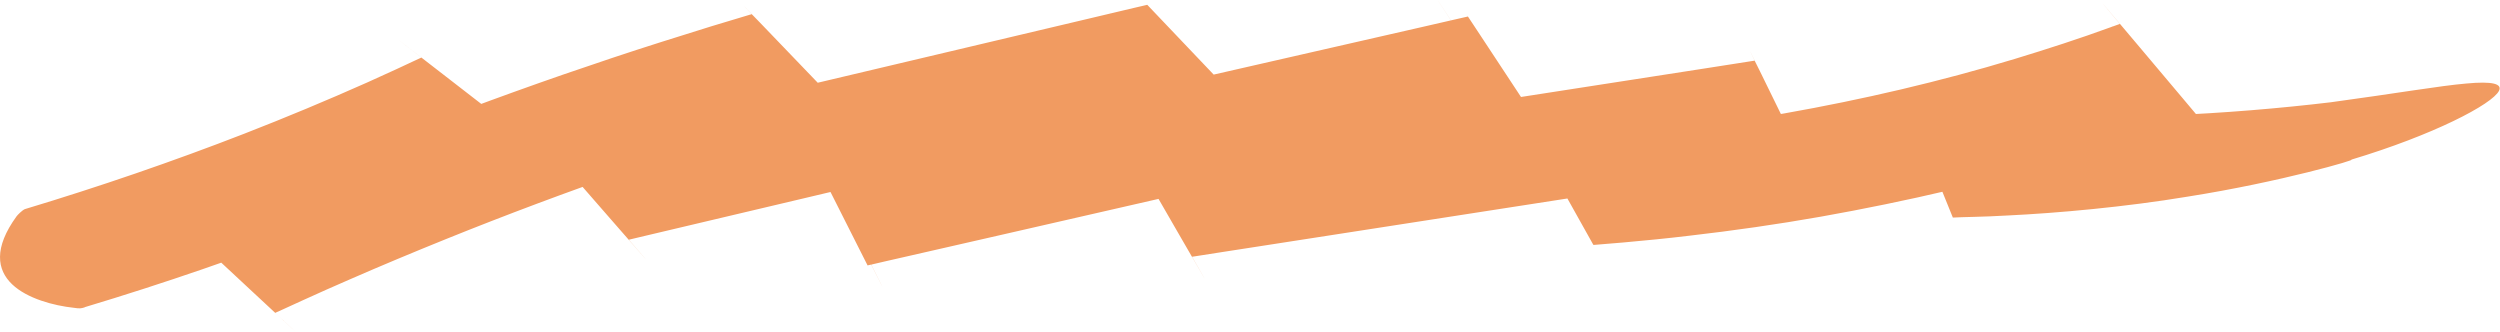 <svg width="512" height="68" viewBox="0 0 512 68" fill="none" xmlns="http://www.w3.org/2000/svg">
<g clip-path="url(#clip0_235_3446)">
<path d="M17.343 62.949C16.618 63.16 16.368 63.231 15.119 63.037C11.021 62.597 5.548 61.154 2.474 58.215C-0.625 55.259 -1.325 50.789 3.398 44.295C3.573 44.049 4.498 43.098 5.073 42.834C20.392 38.224 35.386 33.067 49.98 27.401C58.527 24.075 66.924 20.572 75.195 16.894L81.343 14.096L84.392 12.671L85.916 11.967L86.291 11.791C67.823 -2.517 111.456 31.255 106.958 27.788L106.908 27.84L106.833 27.911L106.683 28.052L106.058 28.58C102.735 31.413 99.336 34.229 95.837 36.974C85.092 45.456 73.671 53.499 61.576 61.049L59.302 62.456L58.152 63.16L58.002 63.248L57.927 63.284C61.976 67.067 22.541 30.357 39.234 45.896L39.285 45.861L39.584 45.72L40.209 45.439L45.207 43.151C48.556 41.655 51.905 40.142 55.278 38.681C62.026 35.725 68.848 32.891 75.745 30.093C88.69 24.866 101.885 19.939 115.28 15.293C121.977 12.988 128.725 10.717 135.522 8.57L145.743 5.367L150.891 3.819L153.465 3.044L153.79 2.956L153.94 2.904C161.537 10.805 136.971 -14.818 171.008 20.625H170.983L170.933 20.696L170.458 21.048L169.509 21.734L138.771 43.697L136.846 45.069L135.897 45.756L135.422 46.108L135.172 46.284L135.047 46.372L134.997 46.407C138.396 50.349 105.159 12.213 119.253 28.351H119.303L124.476 27.119L134.822 24.673L155.489 19.78L222.213 3.995L232.159 1.637L234.658 1.056L234.958 0.985C268.37 36.077 244.205 10.735 251.652 18.566H251.627L251.577 18.637L251.452 18.725L250.977 19.094L250.002 19.833C248.703 20.836 247.403 21.822 246.054 22.772C240.706 26.626 235.033 30.252 229.061 33.613C217.14 40.353 204.095 46.09 190.226 50.648C186.752 51.792 183.253 52.848 179.68 53.851L179.005 54.044L178.68 54.133L178.505 54.185H178.43C187.677 72.576 165.785 29.213 168.059 33.666H168.109L169.359 33.366L171.858 32.786L176.881 31.642L196.923 27.066L237.007 17.915L291.036 5.579L297.784 4.03L299.483 3.643L300.333 3.449L300.533 3.396H300.633C297.834 -0.898 325.123 40.529 313.553 23.001L313.503 23.036L313.128 23.195L310.104 24.514L298.034 29.776L273.893 40.318L253.526 49.205L250.977 50.314L249.702 50.877L249.078 51.158L248.928 51.229H248.878C251.352 55.575 227.161 13.586 237.407 31.36H237.507L237.882 31.29L243.73 30.375L255.425 28.562L302.257 21.294L349.089 14.026L354.936 13.111L357.86 12.653L359.335 12.424C363.808 21.54 349.389 -7.99 369.381 32.856H369.331L369.256 32.891L369.106 32.944L368.781 33.05L368.156 33.261C364.808 34.405 361.509 35.619 358.26 36.886C351.763 39.42 345.44 42.218 339.342 45.228C337.668 46.055 336.044 46.9 334.419 47.744L334.12 47.903L333.97 47.991C329.096 39.297 344.84 67.49 323.049 28.492H323.099H323.199L323.973 28.421L325.523 28.298L328.622 28.034C332.745 27.665 336.868 27.277 340.967 26.767C349.164 25.817 357.335 24.655 365.407 23.23C381.526 20.379 397.395 16.683 412.664 12.055C419.311 10.031 425.909 7.902 432.356 5.543L433.581 5.103L433.881 4.998L434.031 4.945L434.106 4.91H434.156C420.111 -11.791 453.348 27.612 449.899 23.564L449.3 23.846L446.926 24.972L442.177 27.207L432.981 31.536L425.034 35.267L409.165 42.746C409.165 42.746 409.165 42.746 409.065 42.799L400.993 22.913C400.993 22.913 401.843 22.966 403.517 23.071C405.167 23.177 407.616 23.371 410.74 23.476C418.462 23.863 430.732 24.215 444.102 23.617C455.147 23.177 466.943 22.192 477.364 20.942C490.833 19.112 499.705 17.563 505.103 17.105C510.501 16.595 512.475 17.176 511.8 18.584C510.451 21.347 498.33 27.665 481.487 32.715C483.211 32.522 467.268 37.238 447.95 40.283C435.355 42.377 421.41 43.644 411.064 44.137C406.016 44.436 401.818 44.436 399.944 44.559L391.922 24.778C393.072 24.18 393.496 23.969 393.871 23.793C394.796 23.3 395.296 23.036 395.296 23.036L409.465 16.349L419.461 11.633L427.933 7.638L432.181 5.631L432.456 5.508L432.581 5.438H432.606C429.182 1.32 462.619 41.039 448.45 24.233L448.375 24.268L447.775 24.479L446.576 24.902L444.202 25.746C437.854 28.017 431.382 30.128 424.809 32.099C407.991 37.185 390.573 41.233 372.854 44.383C363.983 45.949 355.011 47.234 345.99 48.272C341.492 48.818 336.943 49.258 332.42 49.663L329.021 49.944L327.322 50.085L326.473 50.155H326.373H326.323C304.356 10.911 320.25 39.262 315.352 30.515L315.527 30.41L315.877 30.234C317.751 29.248 319.625 28.28 321.549 27.33C328.547 23.863 335.769 20.66 343.241 17.739C346.964 16.278 350.763 14.888 354.612 13.568L355.336 13.322L355.686 13.199L355.861 13.128L355.961 13.093H356.011C376.153 54.185 361.559 24.479 366.057 33.648L364.583 33.877L361.659 34.334L355.811 35.249L308.979 42.517L262.148 49.786L250.452 51.598L244.604 52.513L244.23 52.566H244.13C254.426 70.464 230.035 28.245 232.584 32.575H232.634L232.784 32.486L233.409 32.205L234.683 31.642L237.232 30.533L257.599 21.646L281.74 11.104L293.81 5.843L296.834 4.523L297.209 4.364H297.259V4.329C285.663 -13.304 313.103 28.333 310.254 24.057H310.154L309.954 24.127L309.104 24.321L307.405 24.708L300.658 26.257L246.629 38.593L206.544 47.762L186.502 52.337L181.479 53.481L178.98 54.062L177.731 54.344H177.681C179.93 58.849 157.963 15.293 167.285 33.718H167.36L167.509 33.666L167.784 33.578L168.334 33.419C171.308 32.592 174.232 31.695 177.131 30.744C188.726 26.925 199.672 22.121 209.668 16.472C214.666 13.656 219.414 10.612 223.888 7.391C225.012 6.599 226.112 5.772 227.186 4.945L228.011 4.329L228.411 4.012L228.511 3.942L228.561 3.907H228.586C236.083 11.738 211.842 -13.727 245.379 21.488L245.054 21.558L242.555 22.156L232.534 24.532L165.285 40.459L144.443 45.386L134.023 47.85L128.825 49.082H128.775C142.869 65.29 109.507 27.049 112.956 30.973L113.006 30.938L113.131 30.85L113.381 30.674L113.855 30.322L114.805 29.636L116.729 28.263L147.467 6.3L148.417 5.614L148.892 5.262L148.942 5.227H148.967C183.103 40.758 158.413 15.064 166.01 23.001L165.86 23.054L165.56 23.142L163.086 23.881L158.163 25.359L148.392 28.421C141.894 30.48 135.447 32.645 129.049 34.845C116.254 39.279 103.634 43.996 91.264 48.994C84.692 51.651 78.144 54.379 71.697 57.195C68.448 58.585 65.274 60.028 62.076 61.471L57.303 63.653L56.703 63.917L56.403 64.058H56.378V64.076C73.096 79.65 33.562 42.87 37.66 46.653L37.735 46.618L37.86 46.53L38.91 45.879L41.009 44.577C52.179 37.608 62.75 30.163 72.671 22.315C75.895 19.78 79.044 17.176 82.118 14.554L82.693 14.061L82.843 13.938L82.918 13.885V13.85H82.967C78.469 10.365 122.152 44.207 103.659 29.882L103.26 30.076L101.635 30.832L98.386 32.346L91.839 35.32C83.067 39.227 74.121 42.958 65.049 46.495C49.556 52.531 33.612 58.022 17.343 62.914V62.949Z" fill="#F19B61"/>
</g>
<defs>
<clipPath id="clip0_235_3446">
<rect width="512" height="68" fill="white"/>
</clipPath>
</defs>
</svg>
